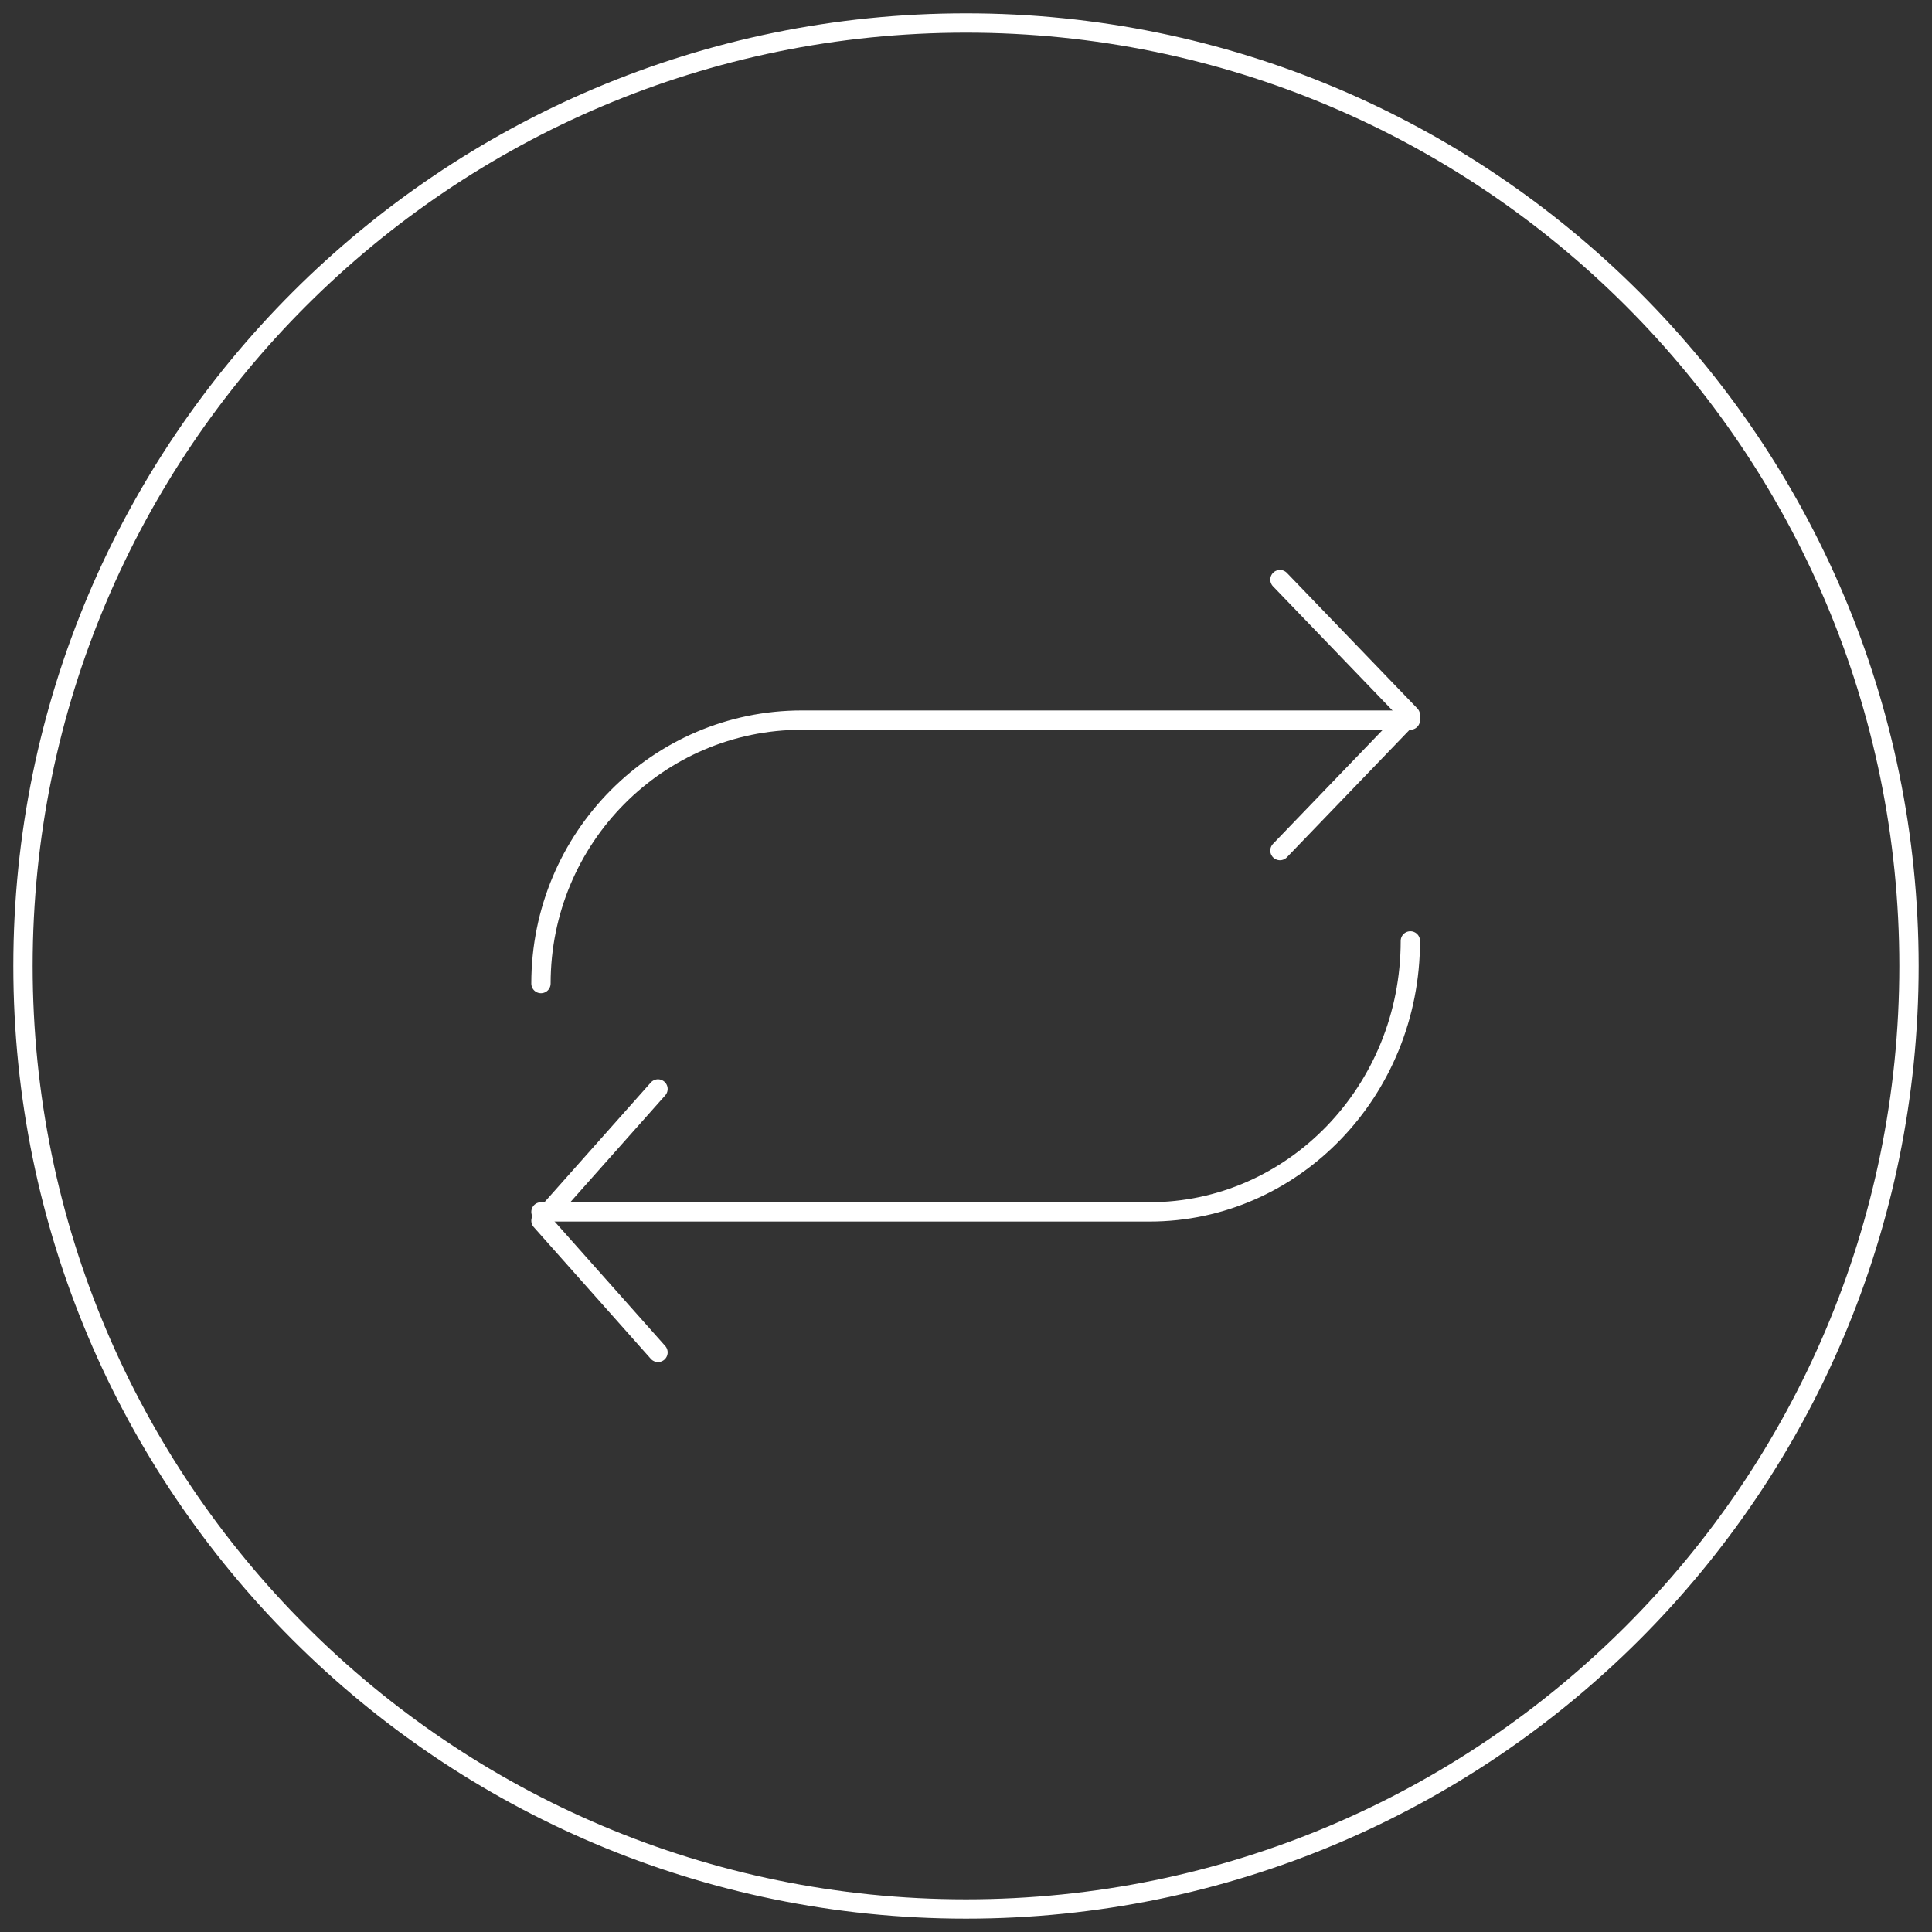<svg width="100" height="100" viewBox="0 0 100 100" fill="none" xmlns="http://www.w3.org/2000/svg">
<rect x="0" y="0" width="100" height="100" fill="#333333" stroke="none"/>
<g clip-path="url(#clip0_84_2301)">
<path d="M50 98.809C76.957 98.809 98.809 76.957 98.809 50C98.809 23.043 76.957 1.19 50 1.19C23.043 1.19 1.19 23.043 1.19 50C1.19 76.957 23.043 98.809 50 98.809Z" stroke="white"/>
<path d="M28 50.909C28 43.352 34.071 37.273 41.5 37.273H73" stroke="white" stroke-linecap="round" stroke-linejoin="round"/>
<path d="M66.25 30L73 37.013L66.25 44.026M73 48.701C73 56.474 66.93 62.727 59.5 62.727H28" stroke="white" stroke-linecap="round" stroke-linejoin="round"/>
<path d="M34.058 70L28 63.182L34.058 56.364" stroke="white" stroke-linecap="round" stroke-linejoin="round"/>
</g>
<defs>
<clipPath id="clip0_84_2301">
<rect width="100" height="100" fill="white"/>
</clipPath>
</defs>
</svg>